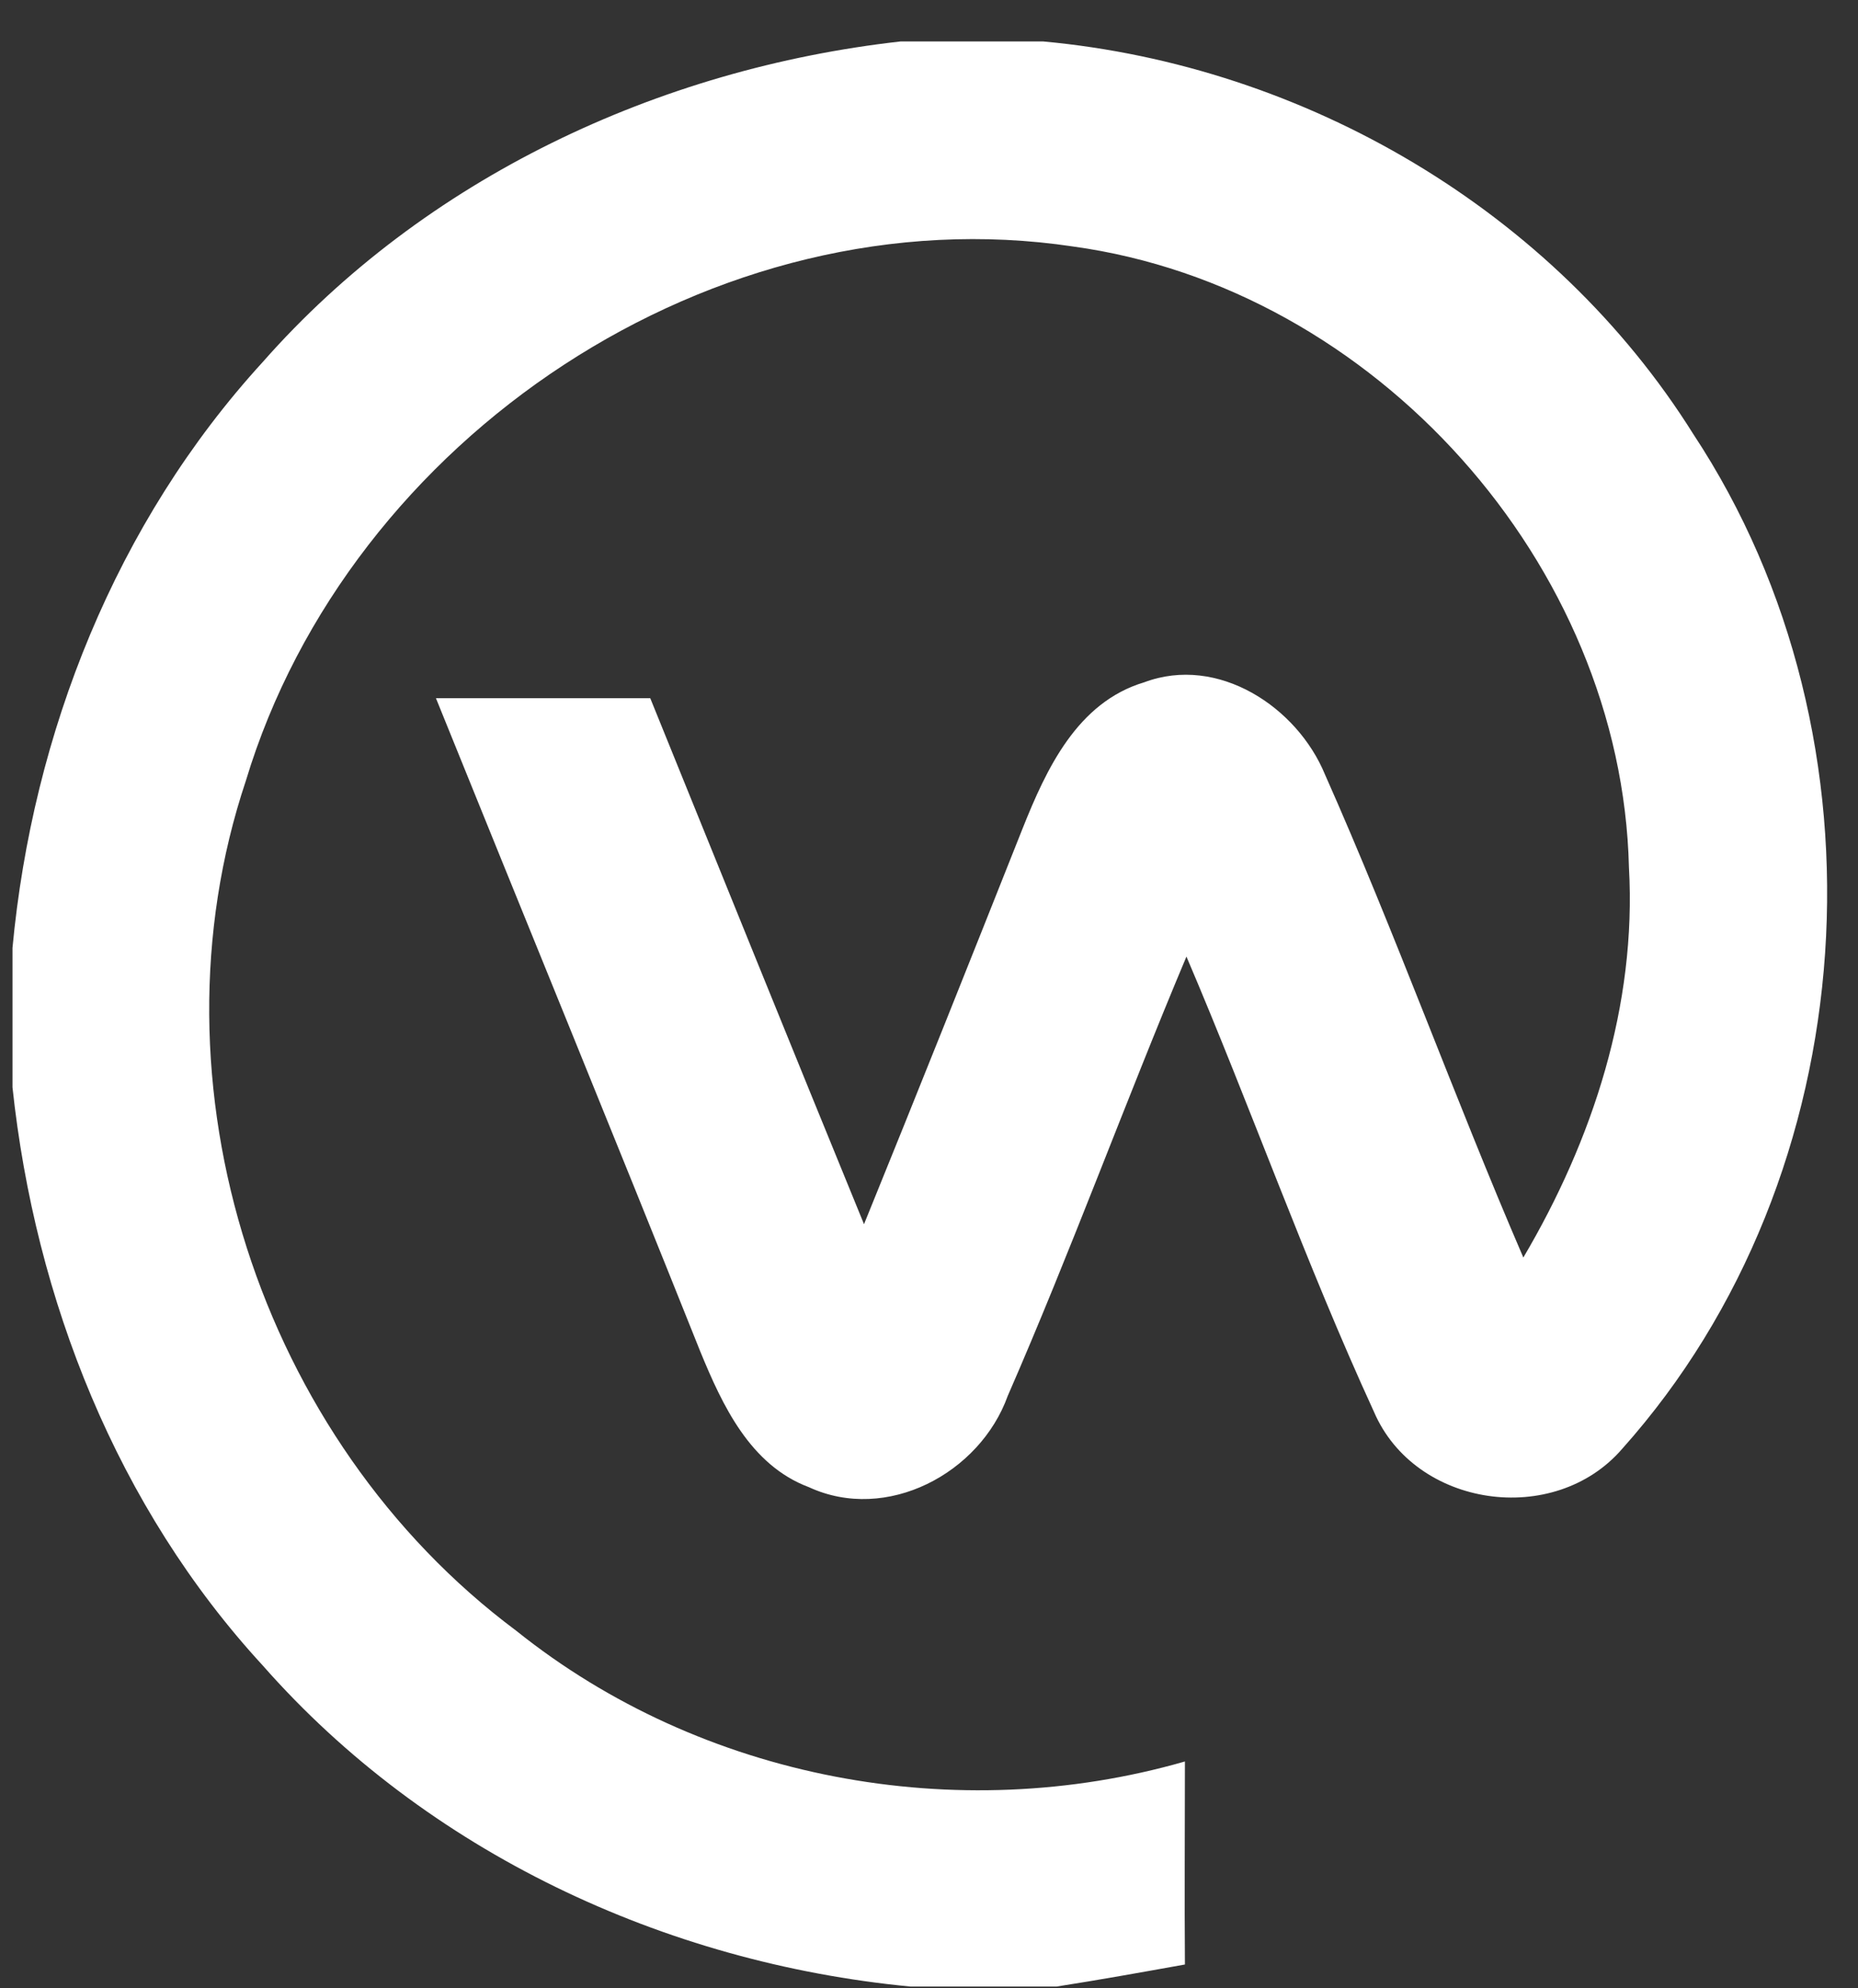 <svg xmlns="http://www.w3.org/2000/svg" width="43" height="46" fill="none"><rect width="100%" height="100%" fill="#333333" stroke="none"/><path d="M20.842.959h3.302c6.068.557 11.815 3.926 15.045 9.085 4.662 7.058 4.018 17.14-1.645 23.473-1.573 1.826-4.792 1.364-5.746-.854-1.586-3.451-2.85-7.045-4.34-10.532-1.418 3.368-2.67 6.808-4.136 10.164-.644 1.791-2.802 2.942-4.602 2.111-1.36-.51-2.003-1.897-2.515-3.143-2.015-5.04-4.078-10.07-6.116-15.11h4.96c1.644 4.056 3.29 8.124 4.947 12.169 1.24-3.048 2.455-6.096 3.671-9.157.549-1.375 1.264-2.917 2.814-3.38 1.705-.64 3.54.57 4.184 2.135 1.634 3.677 2.993 7.472 4.59 11.173 1.61-2.728 2.623-5.836 2.444-9.026-.167-7.01-5.877-13.403-12.863-14.364-8.298-1.245-16.75 4.424-19.146 12.36-2.349 7.02.321 15.24 6.258 19.665 4.292 3.44 10.194 4.542 15.475 3.024 0 1.566-.012 3.143 0 4.697-.99.178-1.98.356-2.969.51h-3.386c-5.698-.546-11.194-3.12-14.985-7.425C2.709 34.87.813 30.066.289 25.155V21.93c.465-4.97 2.396-9.845 5.794-13.557C9.826 4.126 15.239 1.588 20.842.959z" fill="#fff"/></svg>